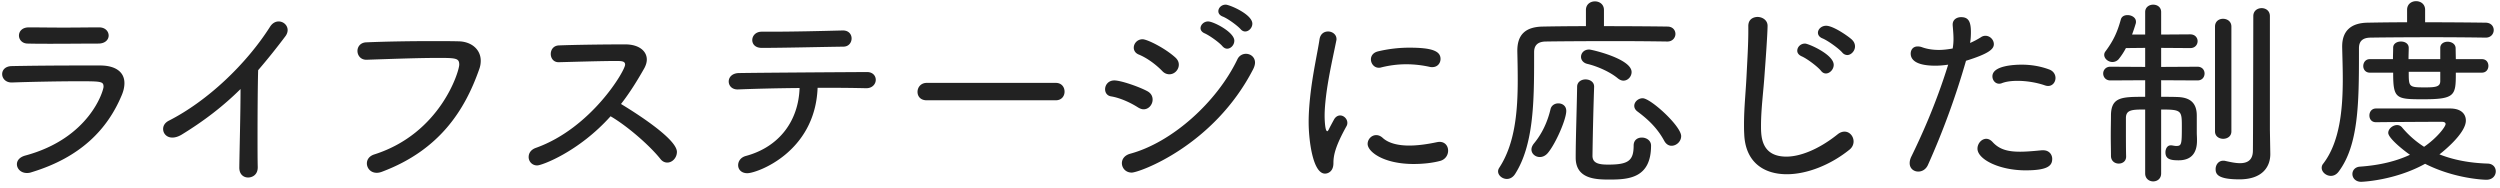 <svg xmlns="http://www.w3.org/2000/svg" width="293" height="22" viewBox="0 0 293 22"><path fill="#222" d="M291.303 4.41c-1.44-.024-3.792-.048-6.192-.048-2.904 0-5.881.024-7.321.048-.936.024-1.32.456-1.32 1.249v.624c0 5.76-.048 10.729-2.376 13.825-.264.36-.6.504-.912.504-.576 0-1.08-.456-1.08-.936 0-.168.048-.336.168-.48 1.968-2.545 2.304-6.409 2.304-9.937 0-1.32-.048-2.592-.072-3.744v-.072c0-1.777.984-2.761 3-2.785 1.224-.024 2.857-.048 4.609-.048V1.146c0-.672.528-1.008 1.056-1.008s1.056.336 1.056 1.008V2.61c2.712 0 5.4.024 7.08.048.649 0 .961.432.961.864 0 .456-.336.888-.937.888h-.024zm-28.848 16.61c-2.592 0-2.784-.648-2.784-1.2 0-.504.336-.984.888-.984.072 0 .168 0 .24.024.552.12 1.176.264 1.728.264.816 0 1.488-.312 1.512-1.416.024-.937.048-15.818.048-15.818 0-.624.48-.936.984-.936.481 0 .961.312.961.936v13.321l.048 2.809v.048c0 1.416-.865 2.952-3.625 2.952zm-1.896-4.753c-.48 0-.96-.288-.96-.864V3.114c0-.624.48-.912.936-.912.504 0 .984.312.984.912v12.289c0 .576-.48.864-.96.864zm-3.024-8.448c.576 0 .84.408.84.792 0 .408-.264.816-.84.816l-4.249-.024v1.944c.672 0 1.321 0 1.921.024 1.536.048 2.256.744 2.256 2.184v1.992c0 .264.024.528.024.792v.144c0 1.321-.552 2.305-2.16 2.305-.912 0-1.537-.12-1.537-.936 0-.408.217-.816.601-.816h.12c.192.024.384.072.528.072.648 0 .672-.169.672-2.305 0-1.848-.048-1.968-2.425-1.968v7.489c0 .624-.456.936-.936.936-.456 0-.936-.312-.936-.936v-7.489c-1.536 0-2.256.024-2.256 1.008v1.2c0 1.104 0 2.401.024 3.289v.024c0 .552-.432.816-.864.816-.456 0-.888-.288-.912-.864 0-.672-.024-1.537-.024-2.401 0-.864.024-1.752.024-2.4.024-2.16 1.296-2.16 4.008-2.16V9.403l-4.08.024c-.552 0-.84-.408-.84-.816 0-.384.288-.792.84-.792l4.08.024V5.611l-2.256.024c-.24.456-.504.864-.792 1.224a.967.967 0 01-.792.408c-.48 0-.96-.384-.96-.84 0-.144.048-.288.168-.432.936-1.273 1.368-2.233 1.776-3.697.096-.384.432-.528.792-.528.48 0 .984.288.984.768 0 .072 0 .144-.024.216-.12.408-.264.84-.432 1.296h1.536V1.41c0-.576.48-.864.936-.864.48 0 .936.288.936.864v2.64l3.409-.024c.576 0 .864.408.864.792 0 .408-.288.817-.864.817l-3.409-.024v2.232l4.249-.024zm-17.88 2.184c-.888-.312-2.088-.528-3.192-.528-.672 0-1.32.072-1.824.264a.847.847 0 01-.336.072c-.48 0-.792-.432-.792-.864 0-1.272 2.616-1.368 3.432-1.368.984 0 2.088.144 3.192.552.552.192.769.624.769 1.008 0 .48-.337.936-.865.936-.12 0-.24-.024-.384-.072zM225.95 19.34c-.24.528-.696.768-1.128.768-.528 0-1.008-.36-1.008-.984 0-.216.048-.48.192-.768 1.056-2.161 2.832-5.977 4.32-10.777-.504.072-1.008.12-1.488.12-2.496 0-2.904-.84-2.904-1.416 0-.432.264-.84.816-.84.168 0 .336.024.528.096.6.216 1.272.312 1.968.312.528 0 1.08-.072 1.608-.168.072-.409.096-.769.096-1.105 0-.528-.048-1.032-.096-1.632v-.072c0-.576.481-.864.985-.864.84 0 1.152.48 1.152 1.752 0 .432-.024.84-.096 1.272a9.078 9.078 0 001.272-.672.914.914 0 01.528-.168c.528 0 .984.456.984.984 0 .601-.648 1.129-3.264 1.945a91.502 91.502 0 01-4.465 12.217zM215.919 6.163c-.408-.48-1.68-1.393-2.304-1.657-.384-.144-.552-.408-.552-.672 0-.408.408-.816.96-.816.888 0 2.784 1.368 3.048 1.656.24.24.336.504.336.769 0 .528-.456 1.008-.912 1.008a.788.788 0 01-.576-.288zm-1.92 2.448c-.216 0-.408-.096-.576-.312-.408-.504-1.656-1.44-2.28-1.704-.36-.168-.504-.408-.504-.648 0-.432.384-.841.912-.841.384 0 3.36 1.273 3.36 2.497 0 .528-.456 1.008-.912 1.008zm2.184 6.816c.6 0 1.056.552 1.056 1.152 0 .336-.144.697-.48.961-2.232 1.8-4.992 2.88-7.344 2.88-2.712 0-4.873-1.416-4.993-4.729-.024-.384-.024-.744-.024-1.104 0-2.04.216-3.864.312-6.024.072-1.392.192-3.409.192-4.897V3.09c-.024-1.104 1.008-1.104 1.08-1.104.577 0 1.177.384 1.177 1.032 0 .936-.264 4.561-.336 5.473-.144 2.256-.433 4.224-.433 6.288 0 1.248.048 3.577 2.977 3.577 1.656 0 3.84-.888 5.976-2.593.288-.24.576-.336.84-.336zm-20.279 1.657c-.312 0-.624-.169-.841-.553-.792-1.464-1.824-2.472-3.144-3.456-.264-.192-.384-.432-.384-.672 0-.456.456-.888.984-.888.936 0 4.513 3.264 4.513 4.44 0 .624-.552 1.129-1.128 1.129zM195.4 4.866a398.487 398.487 0 00-6.385-.048c-3.144 0-6.433.024-7.873.048-1.032.024-1.344.553-1.344 1.249v.816c0 5.088-.072 10.081-2.232 13.465-.264.408-.624.576-.96.576-.528 0-1.032-.408-1.032-.888 0-.144.048-.288.144-.432 1.872-2.857 2.16-6.697 2.16-10.297 0-1.152-.024-2.28-.048-3.336v-.072c0-1.825.888-2.809 3.024-2.833 1.248-.024 3.073-.048 5.017-.048V1.17c0-.672.528-1.008 1.056-1.008s1.056.336 1.056 1.008v1.896c2.976 0 5.904.024 7.441.048.624 0 .936.432.936.864s-.336.888-.936.888h-.024zM165.687 19.22c-3.552 0-5.4-1.44-5.4-2.353 0-.552.456-1.032 1.008-1.032.24 0 .504.096.744.312.72.672 1.896.913 3.12.913 1.104 0 2.28-.193 3.192-.385.12-.024.24-.048.36-.048.672 0 1.009.505 1.009 1.033 0 .504-.313 1.032-.937 1.2-.912.24-1.992.36-3.096.36zm1.896-11.377a12.79 12.79 0 00-2.76-.312c-.96 0-1.968.12-3 .384-.072.024-.168.024-.24.024-.528 0-.912-.48-.912-.984 0-.384.24-.792.84-.936a15.83 15.83 0 013.672-.432c2.616 0 3.648.384 3.648 1.32 0 .504-.36.96-.96.96-.096 0-.192 0-.288-.024zm-11.305 11.281c0 1.008-.672 1.224-.984 1.224-1.44 0-1.92-3.937-1.92-6.049 0-.96.072-1.92.168-2.856.288-2.76.888-5.352 1.104-6.817.096-.672.552-.936 1.008-.936.48 0 .984.336.984.888 0 .048 0 .12-.024.192-.288 1.465-.912 4.129-1.2 6.481-.096.816-.168 1.608-.168 2.328 0 .24.024 1.8.312 1.8.048 0 .12-.096.192-.24.048-.12.528-1.008.624-1.176.192-.312.456-.432.696-.432.432 0 .84.408.84.864a.76.76 0 01-.096.384c-1.392 2.497-1.536 3.529-1.536 4.345zm-23.64 1.104c-.72 0-1.152-.552-1.152-1.104 0-.456.288-.912.96-1.104 4.897-1.321 10.153-6.025 12.577-11.065a1.094 1.094 0 011.008-.648c.529 0 1.057.384 1.057 1.032 0 .216-.072.48-.216.768-4.633 9.001-13.37 12.121-14.234 12.121zm12.769-16.802c-.384-.432-1.536-1.272-2.112-1.488-.36-.144-.504-.384-.504-.624 0-.384.36-.768.864-.768.432 0 3.121 1.128 3.121 2.232 0 .48-.409.912-.841.912-.168 0-.36-.072-.528-.264zm-1.584 2.281c-.192 0-.384-.096-.552-.288-.384-.457-1.536-1.273-2.088-1.513-.336-.144-.48-.384-.48-.6 0-.384.384-.792.888-.792.624 0 3.072 1.248 3.072 2.256 0 .504-.408.937-.84.937zm-6.768 3c-.264 0-.576-.096-.84-.384-.768-.792-1.825-1.56-2.785-1.944-.384-.168-.552-.48-.552-.792 0-.481.408-.985 1.032-.985.528 0 2.593 1.009 3.841 2.137.288.264.408.552.408.84 0 .6-.504 1.128-1.104 1.128zm-1.968 2.976c0 .552-.433 1.128-1.057 1.128-.192 0-.408-.072-.648-.216-.936-.6-2.136-1.128-3.144-1.296-.504-.072-.72-.456-.72-.84 0-.504.384-1.032 1.08-1.032.792 0 2.976.768 3.888 1.272.433.24.601.6.601.984zm-11.352.072h-15.121c-.744 0-1.08-.48-1.08-.984 0-.528.384-1.056 1.08-1.056h15.121c.696 0 1.032.504 1.032 1.032 0 .504-.336 1.008-1.032 1.008zm-22.2-1.416h-.048a167.98 167.98 0 00-3.936-.048h-1.728C95.535 17.876 88.694 20.3 87.59 20.3c-.72 0-1.08-.456-1.08-.936 0-.456.288-.912.888-1.08 4.009-1.08 6.193-4.201 6.313-7.969-2.761.024-5.473.096-7.225.168h-.048c-.672 0-1.032-.456-1.032-.936 0-.48.384-.96 1.176-.984 3.432-.048 11.089-.096 15.025-.12.696 0 1.033.456 1.033.912 0 .48-.385.984-1.105.984zM89.27 5.611c-.768 0-1.104-.457-1.104-.913 0-.48.384-.984 1.104-.984h1.008c2.785 0 5.641-.072 8.473-.144h.048c.672 0 1.008.456 1.008.936 0 .48-.336.961-.96.961-3.336.048-6.984.144-9.577.144zM78.207 19.052c-.288 0-.576-.12-.816-.432-1.2-1.512-3.816-3.817-5.832-4.993-3.745 4.177-8.065 5.761-8.593 5.761a.978.978 0 01-1.008-.984c0-.432.24-.864.864-1.08 6.505-2.329 10.441-9.049 10.441-9.745 0-.408-.384-.432-1.056-.432-1.68 0-4.777.096-6.721.144h-.024c-.6 0-.912-.48-.912-.96 0-.504.312-.985.96-1.009 1.752-.072 5.329-.12 7.777-.12 1.584 0 2.52.769 2.52 1.777 0 .312-.096.648-.288 1.008-.816 1.44-1.704 2.88-2.736 4.2 1.464.888 6.552 4.056 6.552 5.617 0 .672-.528 1.248-1.128 1.248zm-33.385 1.056c-.24.096-.456.144-.672.144-.72 0-1.152-.552-1.152-1.104 0-.432.264-.864.888-1.056 7.753-2.473 9.937-9.745 9.937-10.513 0-.744-.36-.792-2.4-.792-2.376 0-5.617.12-8.449.216h-.048c-.672 0-1.032-.528-1.032-1.032 0-.48.336-.985 1.032-1.009 2.232-.096 5.113-.144 7.681-.144 1.128 0 2.184 0 3.12.024 1.536.024 2.616.961 2.616 2.281 0 .312-.048.624-.168.96-1.68 4.8-4.632 9.481-11.353 12.025zM30.255 8.227c-.048 1.608-.072 4.896-.072 7.68 0 1.465 0 2.809.024 3.649.024.984-.696 1.248-1.128 1.248-.528 0-1.032-.36-1.032-1.152v-.024c.024-2.04.144-6.337.144-9.193-2.04 2.016-4.249 3.72-6.913 5.352-.408.24-.768.336-1.08.336-.672 0-1.08-.48-1.08-1.008 0-.36.192-.72.648-.96 4.584-2.328 9.121-6.672 11.881-11.017.288-.456.672-.624 1.008-.624.576 0 1.056.456 1.056 1.008 0 .216-.072.456-.24.696a77.614 77.614 0 01-3.216 4.009zM3.71 20.18a1.575 1.575 0 01-.552.096c-.72 0-1.176-.504-1.176-1.032 0-.408.288-.816.96-1.008 7.609-2.041 9.193-7.657 9.193-8.065 0-.624-.264-.648-2.832-.648-2.52 0-5.881.072-7.897.144h-.048c-.72 0-1.104-.504-1.104-.984 0-.456.336-.912 1.104-.936 2.352-.048 5.209-.072 7.873-.072h2.592c1.728.024 2.76.768 2.76 2.064 0 .432-.096.912-.336 1.464-1.656 3.936-4.776 7.225-10.537 8.977zm7.825-15.074c-1.512 0-3.528.024-5.472.024-.984 0-1.945 0-2.809-.024-.672 0-1.032-.48-1.032-.936 0-.48.36-.96 1.152-.96h.024c1.176 0 2.617.024 4.057.024 1.464 0 2.928-.024 4.152-.024h.024c.72 0 1.104.48 1.104.96 0 .456-.384.936-1.2.936zm170.183 7.705c.096-.456.504-.696.912-.696.48 0 .936.288.936.888 0 .984-1.224 3.792-2.136 4.897-.288.36-.648.504-.96.504-.528 0-.984-.384-.984-.888 0-.216.096-.456.288-.697.936-1.128 1.584-2.496 1.944-4.008zm4.297-5.328c-.48-.12-.72-.48-.72-.816 0-.432.336-.864.96-.864.264 0 4.968 1.08 4.968 2.64 0 .528-.432 1.008-.96 1.008-.216 0-.432-.096-.648-.264-.888-.744-2.376-1.416-3.6-1.704zm-.192 1.824c.504 0 1.008.288 1.008.84v.048a405.924 405.924 0 00-.192 8.065c0 .888.768 1.032 1.848 1.032 2.352 0 2.976-.456 2.976-2.232 0-.649.456-.937.96-.937.528 0 1.08.336 1.08.937 0 3.768-2.544 3.984-4.824 3.984-1.584 0-4.008-.024-4.008-2.568 0-2.161.12-5.353.168-8.305 0-.576.504-.864.984-.864zm46.968 6.96c.24 0 .504.12.744.384.792.865 1.776 1.129 3.216 1.129.72 0 1.56-.072 2.544-.168h.168c.696 0 1.056.504 1.056 1.008 0 .792-.504 1.344-3.12 1.344-3.096 0-5.64-1.296-5.64-2.544 0-.601.48-1.153 1.032-1.153zM286.863 4.89c.456 0 .936.264.936.769l.024 1.272h3.048c.528 0 .769.384.769.792 0 .384-.241.792-.769.792h-3.048c0 2.664-.048 3.12-3.84 3.12-3.192 0-3.504-.072-3.504-3.12h-2.737c-.504 0-.768-.384-.768-.768 0-.408.264-.816.768-.816h2.713c0-.48.024-.96.024-1.344 0-.481.456-.721.912-.721s.912.24.912.745v.024c0 .36-.024.792-.024 1.296h3.72v-1.32c0-.481.432-.721.864-.721zm-4.56 3.529c0 1.776 0 1.824 1.896 1.824 1.272 0 1.8-.072 1.8-.744v-1.08h-3.696zm.144 9.721c-.864-.6-2.545-1.969-2.545-2.569 0-.48.529-.912 1.033-.912.216 0 .408.072.576.264a11.23 11.23 0 002.592 2.281c1.512-1.033 2.52-2.353 2.52-2.665 0-.168-.144-.264-.456-.264-1.536 0-5.52.024-7.681.048h-.024c-.528 0-.768-.384-.768-.792 0-.408.264-.816.768-.816h8.689c1.296 0 1.848.648 1.848 1.416 0 1.536-2.808 3.745-3.096 3.961 1.584.624 3.432 1.008 5.664 1.08.625.024.937.456.937.912 0 .48-.36.984-1.105.984-.336 0-3.768-.144-7.176-1.872-3.552 1.968-7.393 2.112-7.489 2.112-.672 0-1.032-.456-1.032-.912 0-.408.288-.816.864-.864 2.424-.168 4.345-.672 5.881-1.392z"/></svg>
